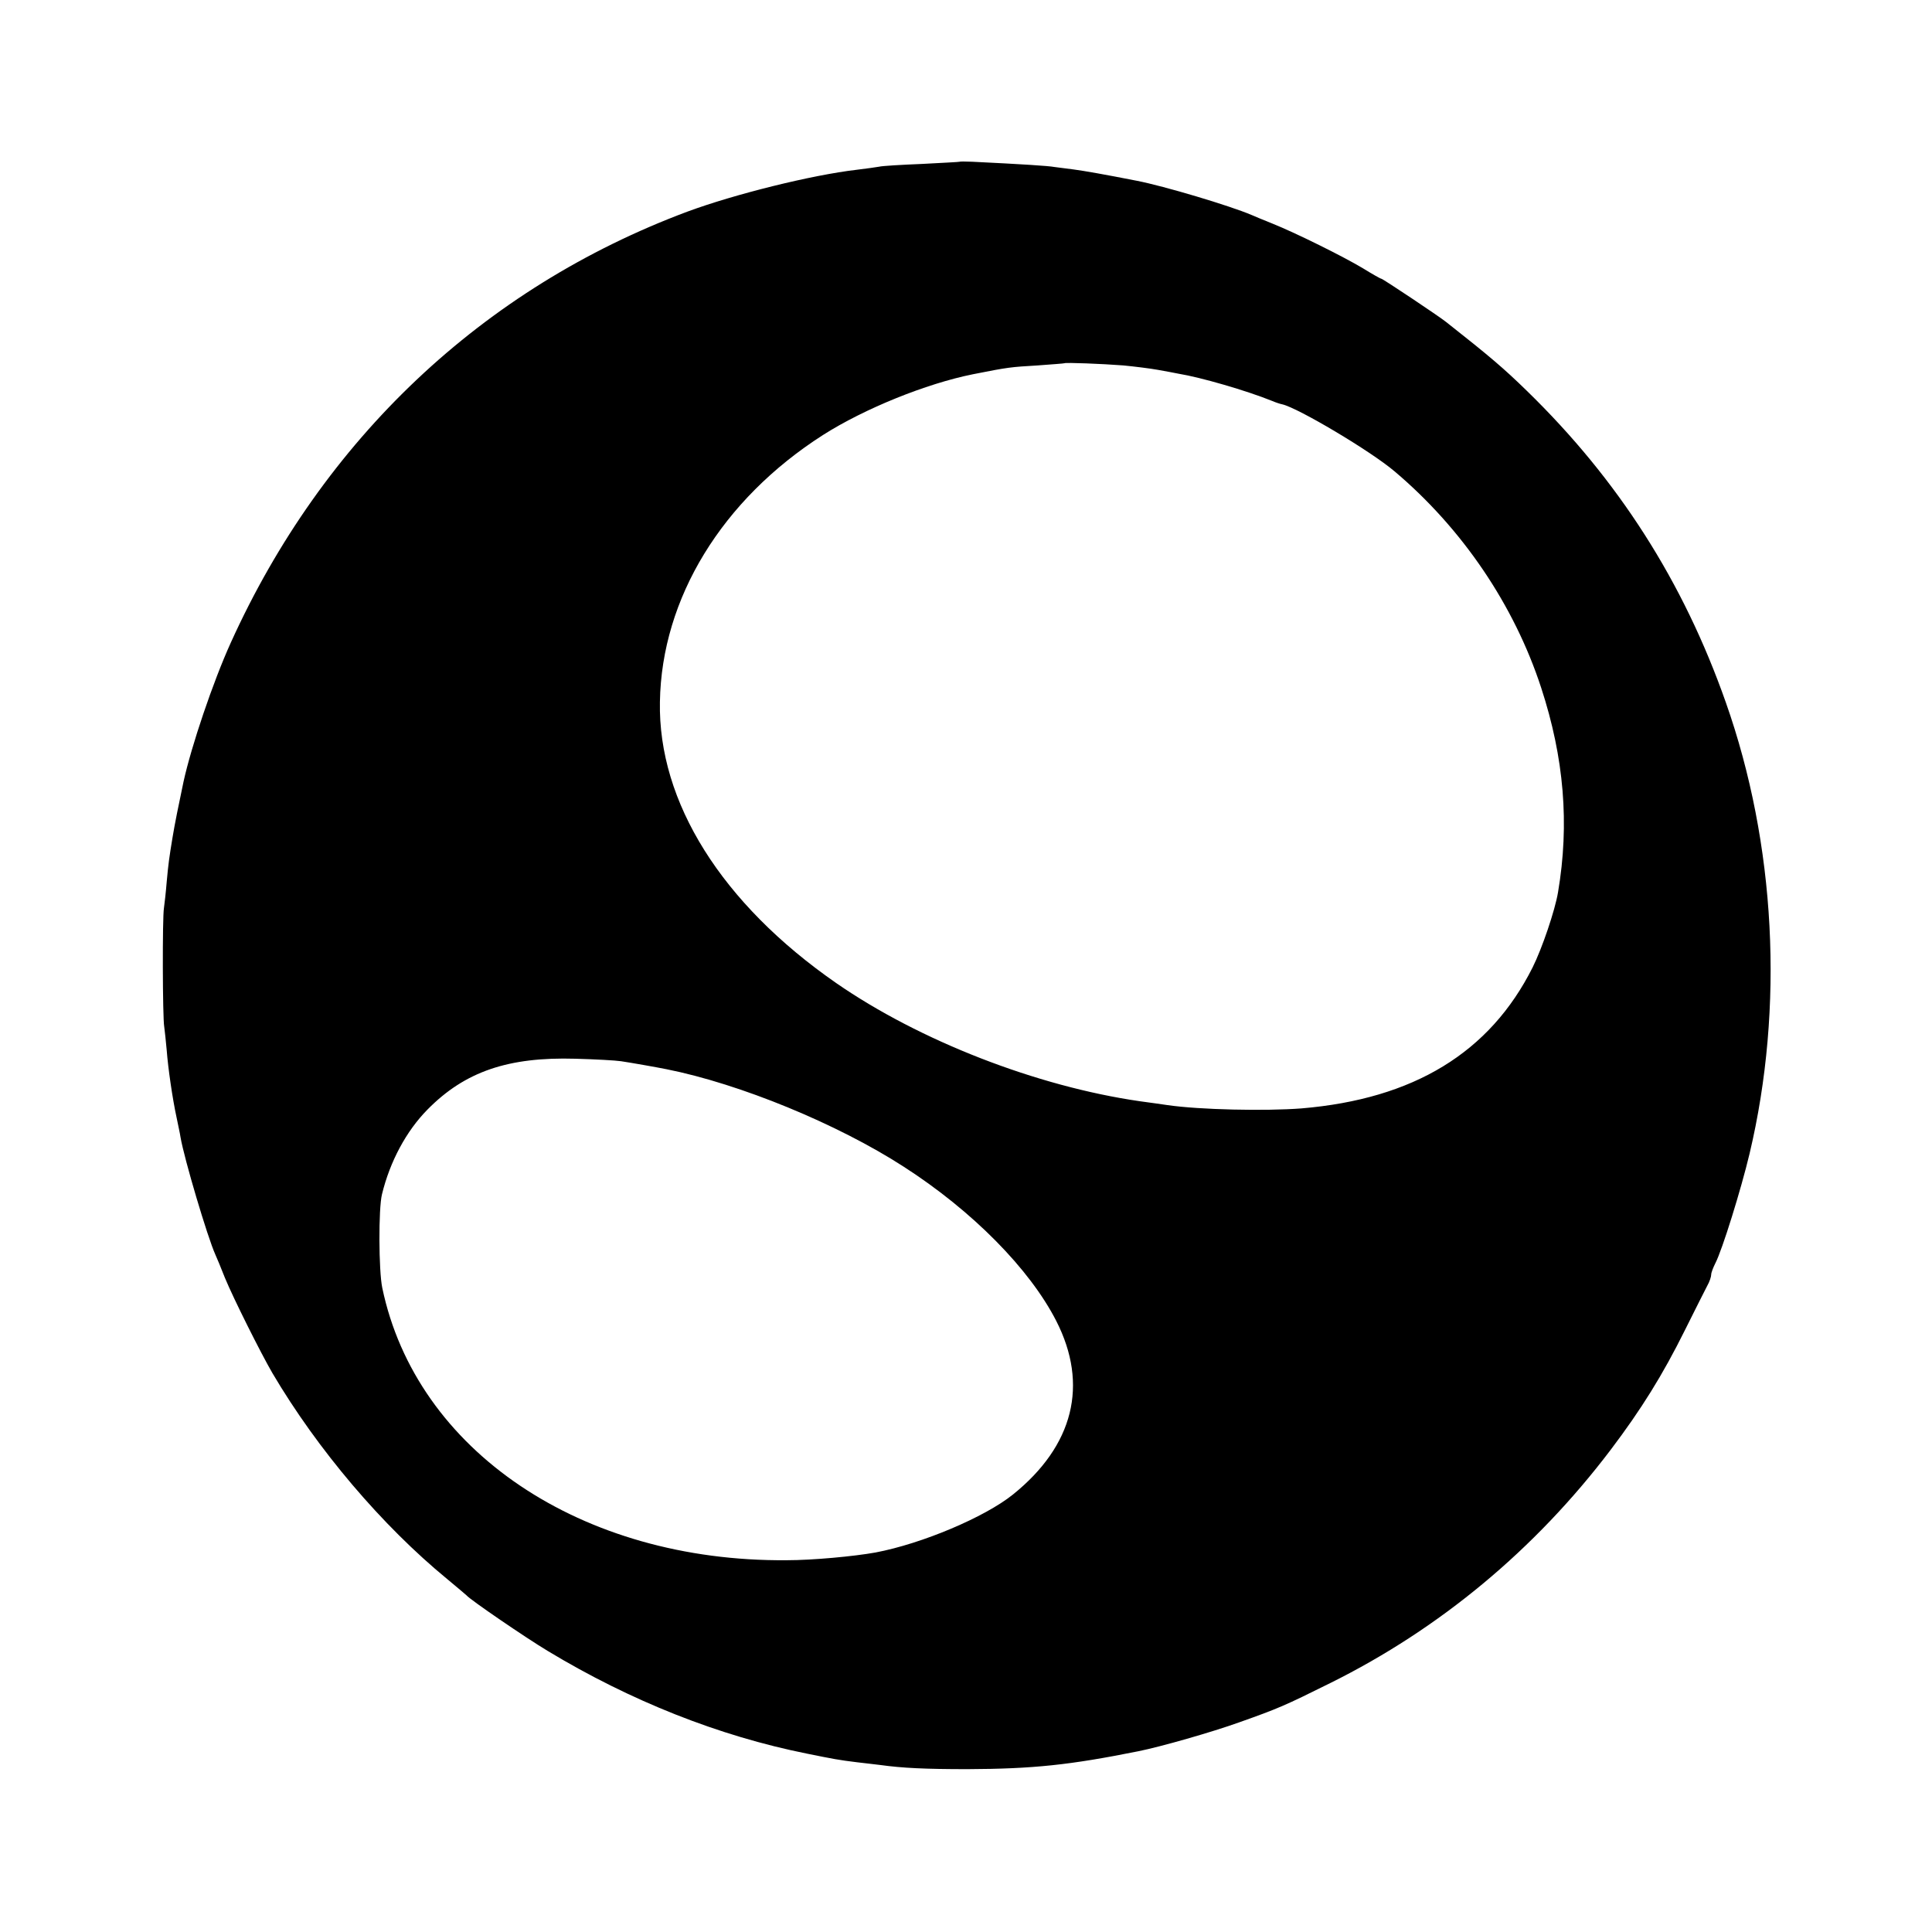 <?xml version="1.0" standalone="no"?>
<!DOCTYPE svg PUBLIC "-//W3C//DTD SVG 20010904//EN"
 "http://www.w3.org/TR/2001/REC-SVG-20010904/DTD/svg10.dtd">
<svg version="1.0" xmlns="http://www.w3.org/2000/svg"
 width="700pt" height="700pt" viewBox="0 0 700 700"
 preserveAspectRatio="xMidYMid meet">
<g transform="translate(0,700) scale(0.1,-0.1)"
fill="#000000" stroke="none">
<path d="M3477 6414 c-1 -1 -63 -4 -137 -8 -74 -3 -144 -7 -155 -10 -11 -2
-47 -7 -80 -11 -164 -19 -445 -89 -615 -152 -741 -277 -1320 -824 -1654 -1562
-64 -141 -143 -375 -171 -503 -16 -75 -33 -159 -40 -203 -12 -73 -15 -94 -21
-160 -3 -38 -8 -81 -10 -95 -6 -34 -5 -398 1 -430 2 -14 6 -52 9 -85 5 -66 21
-176 36 -245 5 -25 12 -56 14 -70 13 -77 98 -363 126 -425 5 -11 21 -49 35
-85 31 -75 129 -271 172 -345 164 -278 398 -553 633 -746 36 -30 67 -56 70
-59 13 -16 215 -154 295 -202 300 -181 620 -308 940 -372 94 -19 114 -23 180
-31 28 -3 66 -8 85 -10 79 -11 163 -15 315 -15 239 1 371 15 620 65 80 16 266
69 366 105 141 50 164 60 329 142 397 197 742 484 1015 844 112 148 189 272
270 435 37 74 73 146 81 161 8 14 14 32 14 40 0 7 7 25 15 41 25 48 93 267
124 397 126 531 95 1122 -86 1635 -154 438 -390 807 -721 1129 -82 80 -132
123 -292 249 -26 21 -230 157 -235 157 -3 0 -33 17 -67 38 -70 42 -243 128
-328 162 -30 12 -64 26 -75 31 -80 34 -318 105 -416 124 -117 23 -191 36 -229
41 -25 3 -56 7 -70 9 -21 4 -114 10 -298 19 -24 1 -44 1 -45 0z m593 -738 c41
-4 98 -11 125 -16 28 -5 61 -11 75 -14 80 -13 246 -61 340 -99 14 -6 30 -11
36 -12 57 -13 320 -169 407 -243 245 -207 433 -484 531 -784 83 -254 103 -493
61 -741 -11 -66 -58 -204 -92 -272 -155 -309 -431 -477 -838 -511 -131 -10
-368 -5 -485 12 -19 3 -64 9 -100 14 -374 54 -798 219 -1100 428 -415 288
-646 656 -639 1019 6 375 225 733 591 967 151 96 374 186 543 220 131 26 136
26 235 32 52 4 96 7 97 8 4 3 136 -2 213 -8z m-1820 -2521 c34 -5 125 -21 165
-29 266 -53 619 -198 859 -353 249 -160 457 -371 553 -559 118 -231 63 -452
-157 -629 -102 -82 -329 -178 -498 -210 -78 -14 -227 -28 -322 -28 -744 -6
-1342 397 -1465 987 -13 62 -14 287 -1 339 29 119 88 229 165 307 136 138 293
191 536 184 72 -2 146 -6 165 -9z"/>
</g>
</svg>
